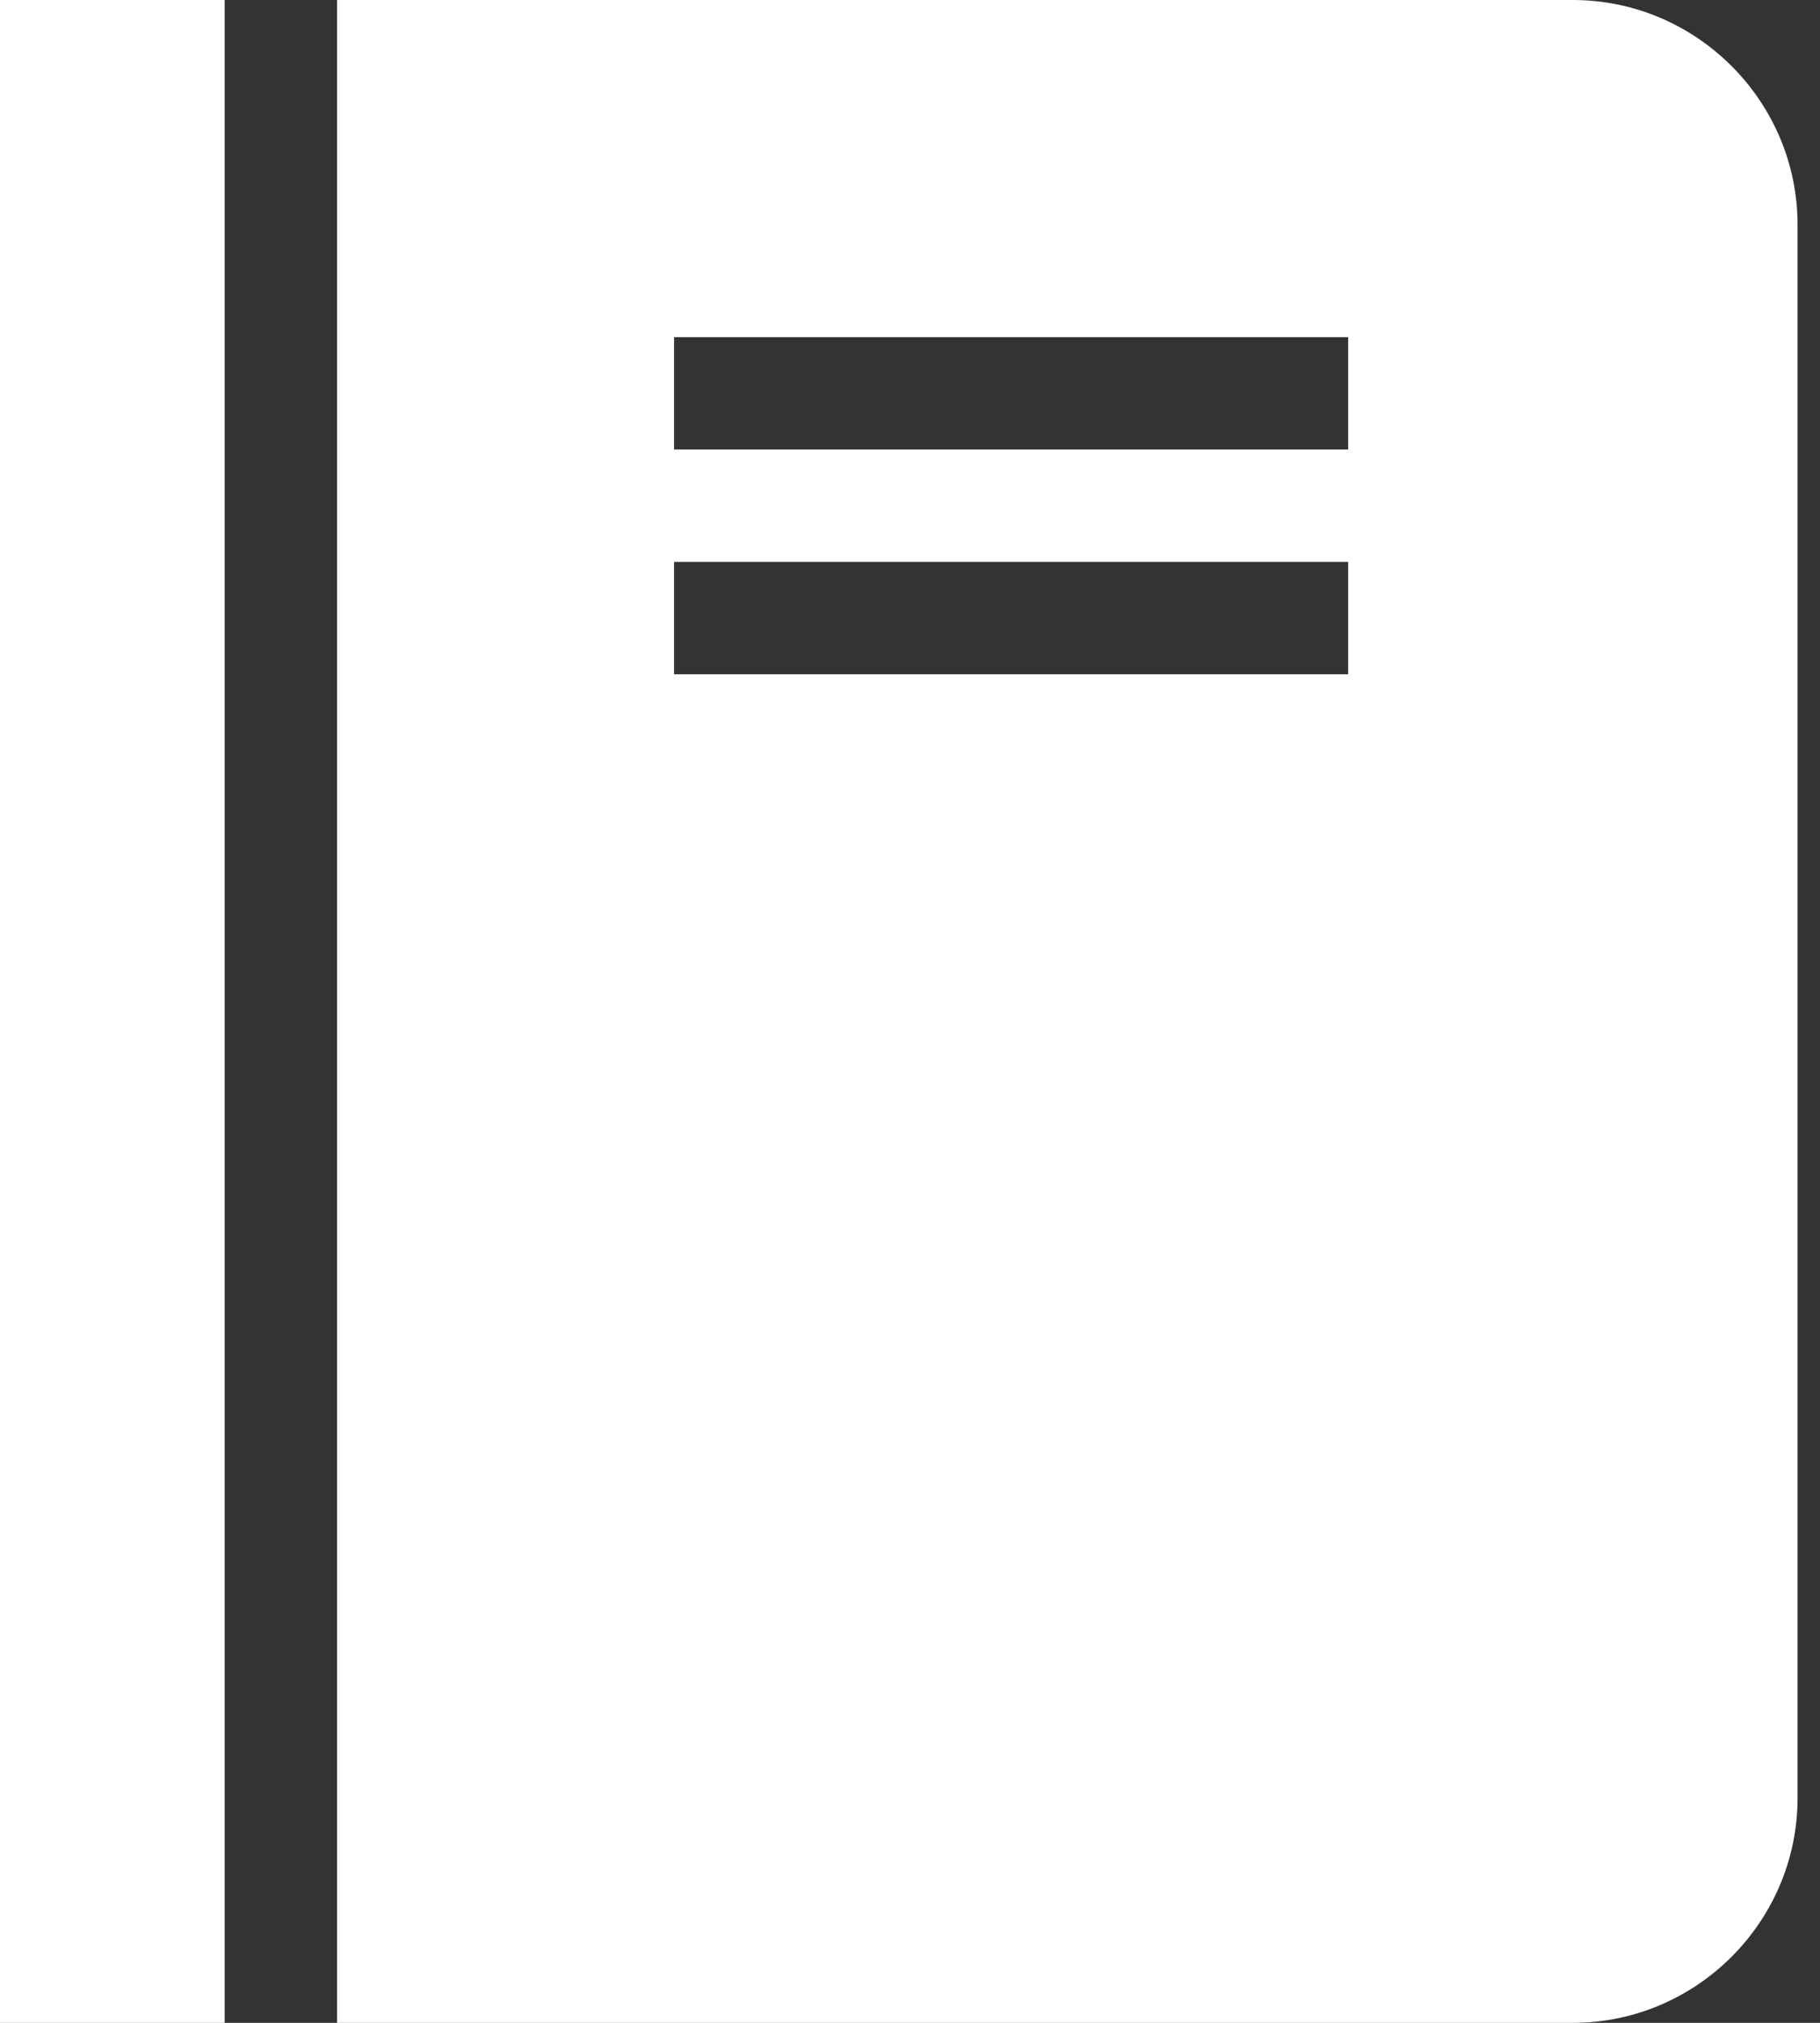 <?xml version="1.0" encoding="UTF-8"?> <svg xmlns="http://www.w3.org/2000/svg" width="36" height="40" viewBox="0 0 36 40" fill="none"><rect x="0" y="0" width="36" height="40" fill="#333333" stroke="none"/> <path d="M0 0H4.444V40H0V0ZM31.111 0H6.667V40H31.111C33.556 40 35.556 38 35.556 35.556V4.444C35.556 2 33.556 0 31.111 0ZM26.667 13.333H13.333V11.111H26.667V13.333ZM26.667 8.889H13.333V6.667H26.667V8.889Z" fill="white"></path> </svg> 